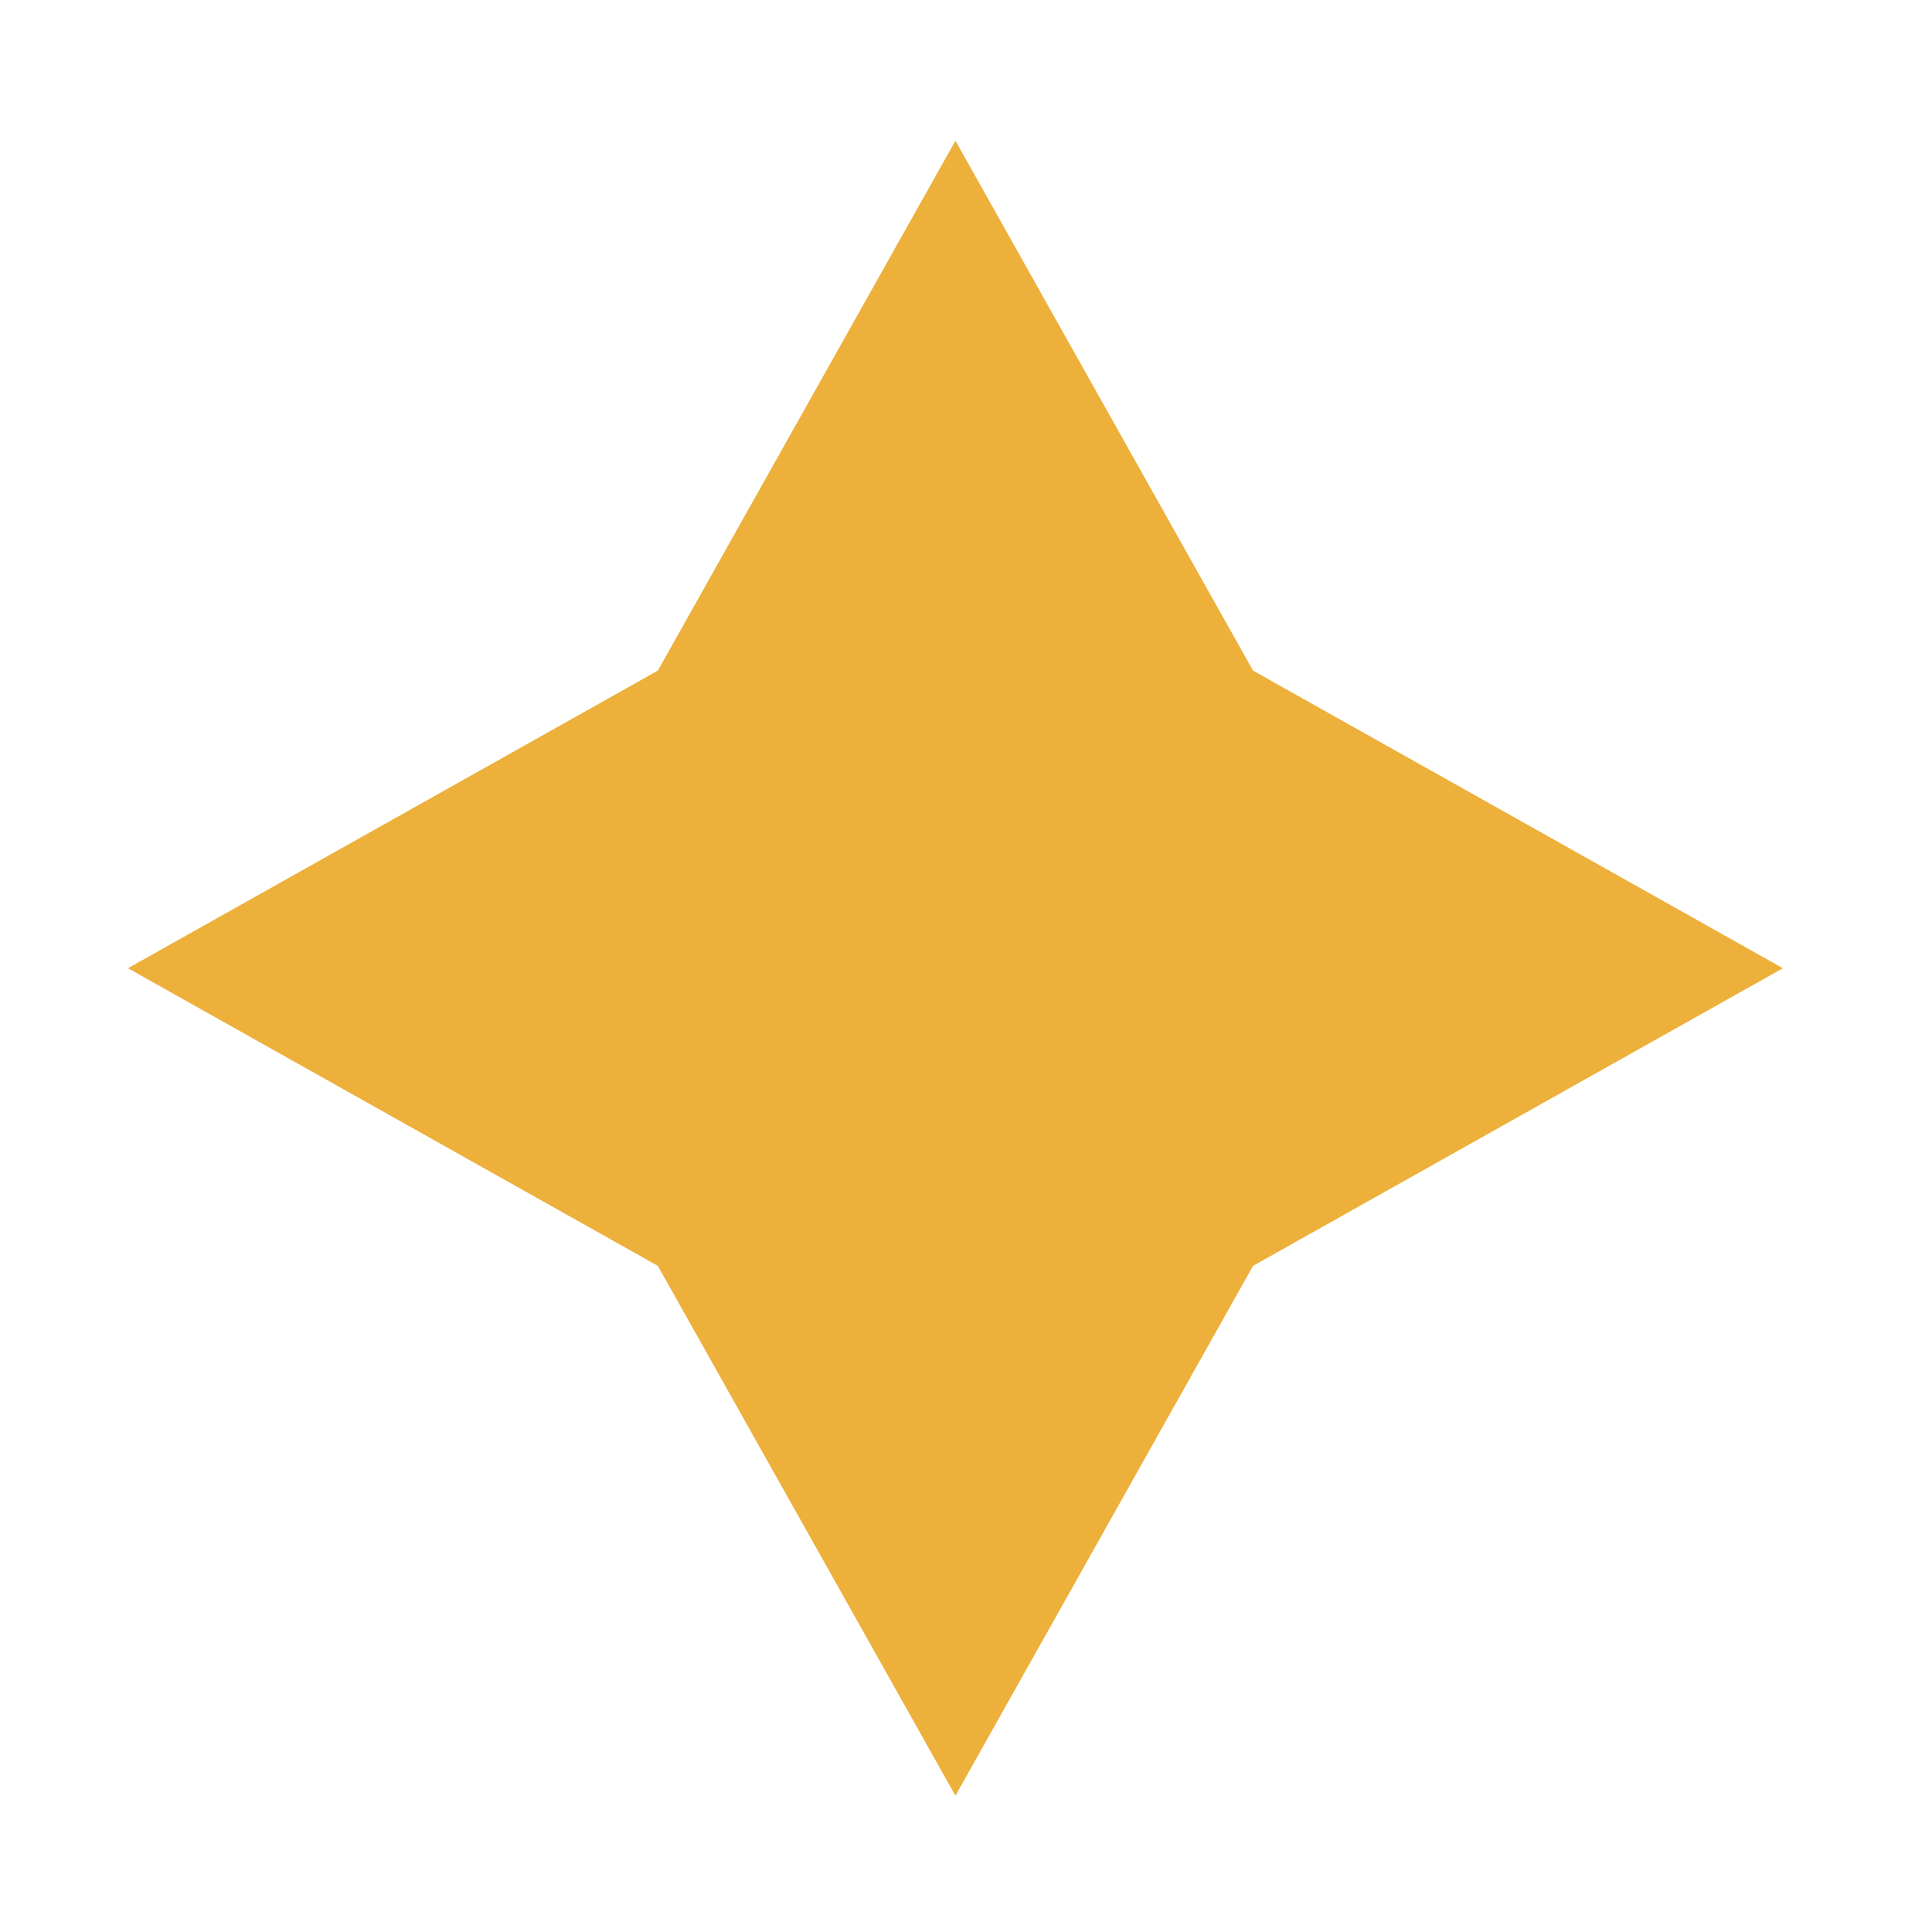 <svg width="151" height="151" viewBox="0 0 151 151" fill="none" xmlns="http://www.w3.org/2000/svg">
<path d="M51.414 52.414L10 75.674L51.414 98.935L74.674 140.349L97.935 98.935L139.349 75.674L97.935 52.414L74.674 11L51.414 52.414Z" fill="#ECB03B"/>
</svg>
